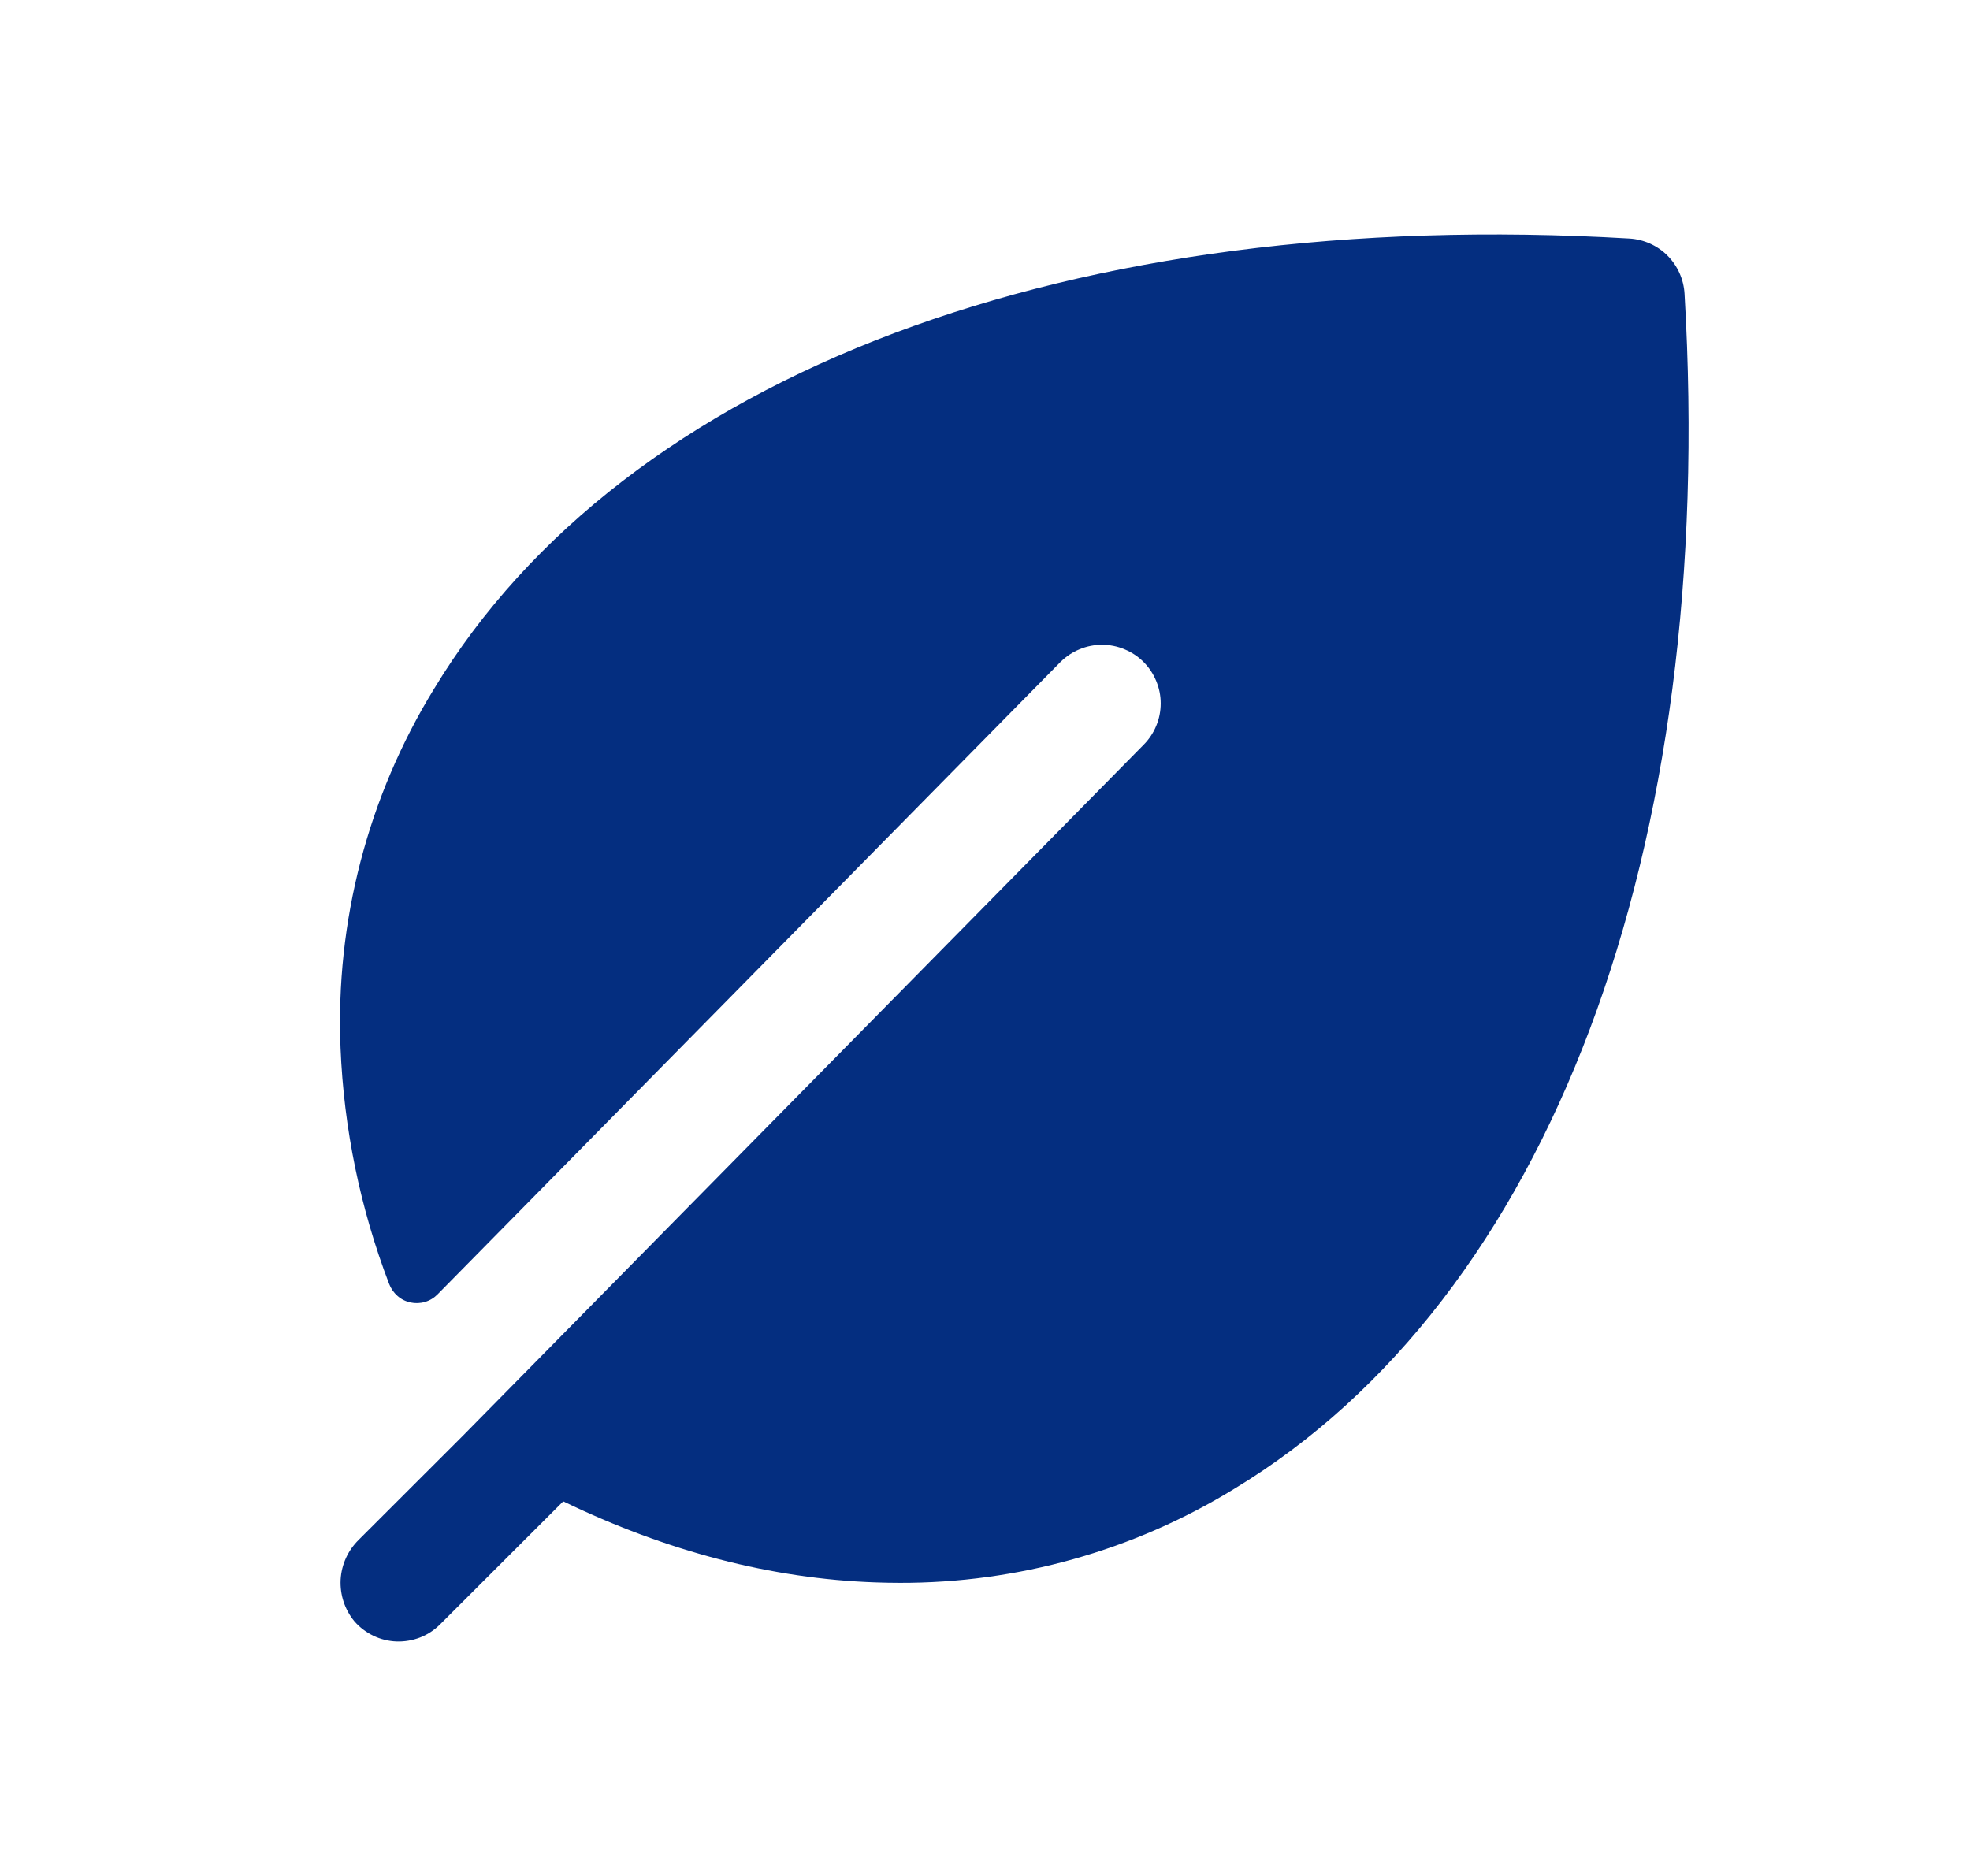 <svg xmlns="http://www.w3.org/2000/svg" fill="none" viewBox="0 0 21 20" height="20" width="21">
<g id="ph:leaf-fill">
<path fill="#042E80" d="M17.957 3.131C17.948 2.978 17.883 2.833 17.775 2.725C17.667 2.617 17.522 2.552 17.369 2.543C11.422 2.194 6.658 3.984 4.627 7.344C3.922 8.493 3.575 9.825 3.63 11.172C3.665 12.033 3.84 12.883 4.148 13.688C4.167 13.737 4.197 13.781 4.237 13.816C4.276 13.851 4.324 13.875 4.376 13.886C4.427 13.897 4.481 13.895 4.531 13.88C4.582 13.865 4.628 13.837 4.665 13.799L11.305 7.057C11.364 6.999 11.432 6.953 11.508 6.922C11.584 6.89 11.665 6.874 11.748 6.874C11.83 6.874 11.911 6.89 11.987 6.922C12.063 6.953 12.132 6.999 12.19 7.057C12.248 7.115 12.294 7.184 12.325 7.26C12.357 7.336 12.373 7.417 12.373 7.499C12.373 7.581 12.357 7.663 12.325 7.739C12.294 7.814 12.248 7.883 12.19 7.941L4.933 15.308L3.824 16.416C3.709 16.529 3.64 16.68 3.631 16.841C3.623 17.002 3.675 17.16 3.777 17.284C3.833 17.349 3.902 17.401 3.98 17.439C4.057 17.476 4.142 17.497 4.227 17.5C4.313 17.503 4.399 17.488 4.479 17.457C4.559 17.426 4.631 17.378 4.692 17.317L6.004 16.006C7.109 16.54 8.223 16.831 9.329 16.87C9.416 16.873 9.503 16.875 9.589 16.875C10.848 16.878 12.083 16.532 13.156 15.873C16.516 13.842 18.307 9.079 17.957 3.131Z" id="Vector"></path>
</g>
</svg>

